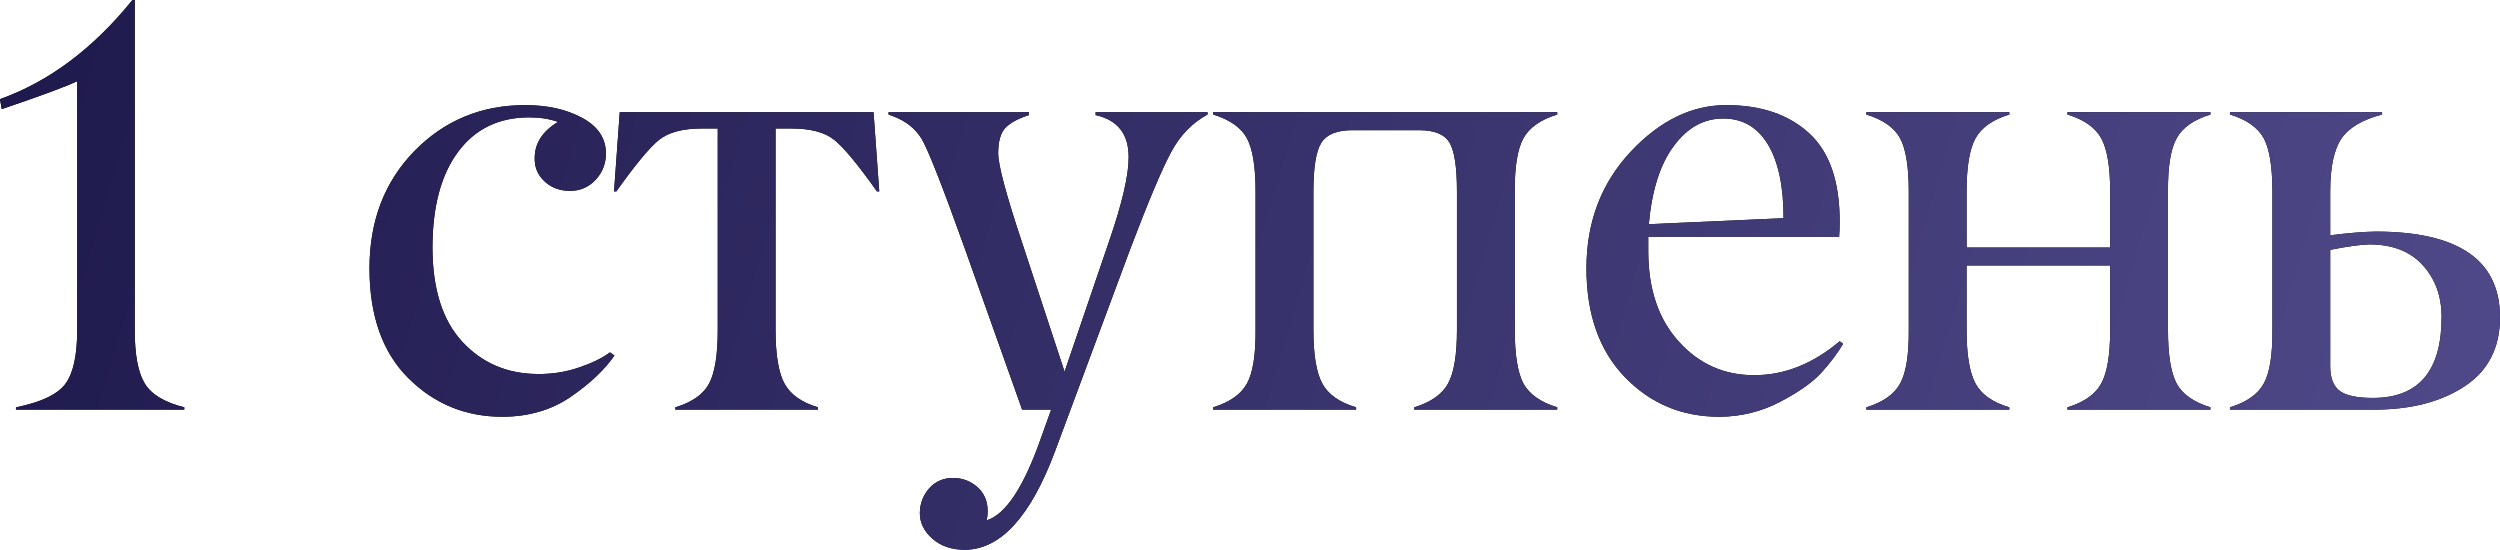 <?xml version="1.0" encoding="UTF-8"?> <svg xmlns="http://www.w3.org/2000/svg" viewBox="0 0 171.416 37.695" fill="none"> <path d="M162.783 28.086H152.9V27.93C154.046 27.578 154.821 27.031 155.224 26.289C155.628 25.547 155.823 24.329 155.81 22.637V13.125C155.81 11.445 155.615 10.234 155.224 9.492C154.821 8.75 154.046 8.203 152.9 7.852V7.695H163.33V7.852C161.976 8.203 161.045 8.757 160.537 9.512C160.029 10.267 159.775 11.471 159.775 13.125V16.133C160.999 15.977 162.041 15.892 162.9 15.879C168.577 15.879 171.416 17.839 171.416 21.758C171.416 23.841 170.608 25.417 168.994 26.484C167.379 27.552 165.309 28.086 162.783 28.086ZM159.775 25.117C159.775 25.912 159.99 26.471 160.42 26.797C160.849 27.122 161.611 27.285 162.705 27.285C165.856 27.285 167.425 25.417 167.412 21.68C167.399 20.273 166.963 19.102 166.103 18.164C165.244 17.227 164.026 16.758 162.451 16.758C161.865 16.771 160.973 16.895 159.775 17.129V25.117Z" fill="black"></path> <path d="M162.783 28.086H152.9V27.93C154.046 27.578 154.821 27.031 155.224 26.289C155.628 25.547 155.823 24.329 155.81 22.637V13.125C155.81 11.445 155.615 10.234 155.224 9.492C154.821 8.75 154.046 8.203 152.9 7.852V7.695H163.33V7.852C161.976 8.203 161.045 8.757 160.537 9.512C160.029 10.267 159.775 11.471 159.775 13.125V16.133C160.999 15.977 162.041 15.892 162.9 15.879C168.577 15.879 171.416 17.839 171.416 21.758C171.416 23.841 170.608 25.417 168.994 26.484C167.379 27.552 165.309 28.086 162.783 28.086ZM159.775 25.117C159.775 25.912 159.99 26.471 160.42 26.797C160.849 27.122 161.611 27.285 162.705 27.285C165.856 27.285 167.425 25.417 167.412 21.68C167.399 20.273 166.963 19.102 166.103 18.164C165.244 17.227 164.026 16.758 162.451 16.758C161.865 16.771 160.973 16.895 159.775 17.129V25.117Z" fill="url(#paint0_linear_19_467)"></path> <path d="M151.561 28.086H141.756V27.93C142.902 27.578 143.677 27.031 144.08 26.289C144.484 25.547 144.686 24.329 144.686 22.637V18.203H134.842V22.637C134.842 24.316 135.044 25.534 135.448 26.289C135.851 27.044 136.626 27.591 137.772 27.93V28.086H127.967V27.93C129.113 27.578 129.888 27.031 130.291 26.289C130.695 25.547 130.89 24.329 130.877 22.637V13.125C130.877 11.445 130.682 10.234 130.291 9.492C129.888 8.75 129.113 8.203 127.967 7.852V7.695H137.772V7.852C136.626 8.203 135.851 8.75 135.448 9.492C135.044 10.234 134.842 11.445 134.842 13.125V16.973H144.686V13.125C144.686 11.445 144.484 10.234 144.08 9.492C143.677 8.75 142.902 8.203 141.756 7.852V7.695H151.561V7.852C150.415 8.203 149.64 8.75 149.237 9.492C148.833 10.234 148.638 11.445 148.651 13.125V22.637C148.651 24.316 148.846 25.534 149.237 26.289C149.64 27.031 150.415 27.578 151.561 27.93V28.086Z" fill="black"></path> <path d="M151.561 28.086H141.756V27.93C142.902 27.578 143.677 27.031 144.08 26.289C144.484 25.547 144.686 24.329 144.686 22.637V18.203H134.842V22.637C134.842 24.316 135.044 25.534 135.448 26.289C135.851 27.044 136.626 27.591 137.772 27.93V28.086H127.967V27.93C129.113 27.578 129.888 27.031 130.291 26.289C130.695 25.547 130.89 24.329 130.877 22.637V13.125C130.877 11.445 130.682 10.234 130.291 9.492C129.888 8.75 129.113 8.203 127.967 7.852V7.695H137.772V7.852C136.626 8.203 135.851 8.75 135.448 9.492C135.044 10.234 134.842 11.445 134.842 13.125V16.973H144.686V13.125C144.686 11.445 144.484 10.234 144.08 9.492C143.677 8.75 142.902 8.203 141.756 7.852V7.695H151.561V7.852C150.415 8.203 149.64 8.75 149.237 9.492C148.833 10.234 148.638 11.445 148.651 13.125V22.637C148.651 24.316 148.846 25.534 149.237 26.289C149.64 27.031 150.415 27.578 151.561 27.93V28.086Z" fill="url(#paint1_linear_19_467)"></path> <path d="M121.218 9.902C120.502 8.717 119.48 8.125 118.152 8.125C116.824 8.125 115.697 8.75 114.773 10C113.835 11.25 113.262 13.04 113.054 15.371L122.292 14.961C122.292 12.773 121.934 11.087 121.218 9.902ZM111.413 25.859C109.656 24.036 108.777 21.549 108.777 18.398C108.777 15.247 109.779 12.591 111.784 10.43C113.79 8.281 115.984 7.207 118.366 7.207C120.749 7.207 122.644 7.852 124.05 9.141C125.456 10.43 126.153 12.467 126.14 15.254C126.14 15.605 126.127 15.937 126.101 16.25H113.015V17.207C113.015 19.824 113.718 21.901 115.124 23.438C116.517 24.974 118.243 25.736 120.3 25.723C122.357 25.723 124.304 24.948 126.14 23.398L126.374 23.574C125.997 24.212 125.508 24.863 124.909 25.527C124.31 26.191 123.366 26.862 122.078 27.539C120.788 28.216 119.408 28.561 117.937 28.574C115.346 28.587 113.171 27.682 111.413 25.859Z" fill="black"></path> <path d="M121.218 9.902C120.502 8.717 119.48 8.125 118.152 8.125C116.824 8.125 115.697 8.75 114.773 10C113.835 11.25 113.262 13.04 113.054 15.371L122.292 14.961C122.292 12.773 121.934 11.087 121.218 9.902ZM111.413 25.859C109.656 24.036 108.777 21.549 108.777 18.398C108.777 15.247 109.779 12.591 111.784 10.43C113.79 8.281 115.984 7.207 118.366 7.207C120.749 7.207 122.644 7.852 124.05 9.141C125.456 10.43 126.153 12.467 126.14 15.254C126.14 15.605 126.127 15.937 126.101 16.25H113.015V17.207C113.015 19.824 113.718 21.901 115.124 23.438C116.517 24.974 118.243 25.736 120.3 25.723C122.357 25.723 124.304 24.948 126.14 23.398L126.374 23.574C125.997 24.212 125.508 24.863 124.909 25.527C124.31 26.191 123.366 26.862 122.078 27.539C120.788 28.216 119.408 28.561 117.937 28.574C115.346 28.587 113.171 27.682 111.413 25.859Z" fill="url(#paint2_linear_19_467)"></path> <path d="M106.774 28.086H96.969V27.93C98.115 27.578 98.889 27.031 99.293 26.289C99.697 25.547 99.898 24.329 99.898 22.637V13.125C99.898 11.471 99.729 10.358 99.391 9.785C99.052 9.212 98.355 8.926 97.301 8.926H92.73C91.676 8.926 90.966 9.212 90.601 9.785C90.237 10.358 90.055 11.471 90.055 13.125V22.637C90.055 24.316 90.256 25.534 90.66 26.289C91.064 27.044 91.839 27.591 92.984 27.93V28.086H83.18V27.93C84.326 27.578 85.1 27.031 85.504 26.289C85.908 25.547 86.103 24.329 86.09 22.637V13.125C86.09 11.445 85.895 10.234 85.504 9.492C85.1 8.75 84.326 8.203 83.18 7.852V7.695H106.774V7.852C105.628 8.203 104.853 8.75 104.449 9.492C104.046 10.234 103.85 11.445 103.863 13.125V22.637C103.863 24.316 104.059 25.534 104.449 26.289C104.853 27.031 105.628 27.578 106.774 27.93V28.086Z" fill="black"></path> <path d="M106.774 28.086H96.969V27.93C98.115 27.578 98.889 27.031 99.293 26.289C99.697 25.547 99.898 24.329 99.898 22.637V13.125C99.898 11.471 99.729 10.358 99.391 9.785C99.052 9.212 98.355 8.926 97.301 8.926H92.73C91.676 8.926 90.966 9.212 90.601 9.785C90.237 10.358 90.055 11.471 90.055 13.125V22.637C90.055 24.316 90.256 25.534 90.66 26.289C91.064 27.044 91.839 27.591 92.984 27.93V28.086H83.18V27.93C84.326 27.578 85.1 27.031 85.504 26.289C85.908 25.547 86.103 24.329 86.09 22.637V13.125C86.09 11.445 85.895 10.234 85.504 9.492C85.1 8.75 84.326 8.203 83.18 7.852V7.695H106.774V7.852C105.628 8.203 104.853 8.75 104.449 9.492C104.046 10.234 103.85 11.445 103.863 13.125V22.637C103.863 24.316 104.059 25.534 104.449 26.289C104.853 27.031 105.628 27.578 106.774 27.93V28.086Z" fill="url(#paint3_linear_19_467)"></path> <path d="M60.923 7.695H70.552V7.891C69.809 8.125 69.269 8.418 68.93 8.77C68.605 9.121 68.442 9.701 68.442 10.508C68.442 11.315 68.989 13.359 70.083 16.641L72.993 25.488L76.04 16.563C76.951 13.919 77.4 11.986 77.387 10.762C77.387 9.186 76.632 8.229 75.122 7.891V7.695H82.798V7.852C81.756 8.411 80.922 9.271 80.298 10.43C79.673 11.589 78.742 13.796 77.505 17.051L72.348 30.918C70.669 35.423 68.605 37.682 66.157 37.695C65.245 37.695 64.503 37.441 63.93 36.934C63.358 36.426 63.071 35.846 63.071 35.195C63.071 34.544 63.286 33.971 63.716 33.477C64.145 33.008 64.686 32.773 65.337 32.773C65.988 32.773 66.548 32.982 67.016 33.398C67.485 33.815 67.719 34.362 67.719 35.039C67.719 35.299 67.693 35.514 67.641 35.684C68.969 35.28 70.232 33.346 71.43 29.883L72.075 28.086H70.083L66.157 17.051C64.608 12.728 63.618 10.215 63.188 9.512C62.759 8.809 62.107 8.294 61.235 7.969C61.157 7.943 61.053 7.904 60.923 7.852V7.695Z" fill="black"></path> <path d="M60.923 7.695H70.552V7.891C69.809 8.125 69.269 8.418 68.93 8.77C68.605 9.121 68.442 9.701 68.442 10.508C68.442 11.315 68.989 13.359 70.083 16.641L72.993 25.488L76.04 16.563C76.951 13.919 77.4 11.986 77.387 10.762C77.387 9.186 76.632 8.229 75.122 7.891V7.695H82.798V7.852C81.756 8.411 80.922 9.271 80.298 10.43C79.673 11.589 78.742 13.796 77.505 17.051L72.348 30.918C70.669 35.423 68.605 37.682 66.157 37.695C65.245 37.695 64.503 37.441 63.93 36.934C63.358 36.426 63.071 35.846 63.071 35.195C63.071 34.544 63.286 33.971 63.716 33.477C64.145 33.008 64.686 32.773 65.337 32.773C65.988 32.773 66.548 32.982 67.016 33.398C67.485 33.815 67.719 34.362 67.719 35.039C67.719 35.299 67.693 35.514 67.641 35.684C68.969 35.28 70.232 33.346 71.43 29.883L72.075 28.086H70.083L66.157 17.051C64.608 12.728 63.618 10.215 63.188 9.512C62.759 8.809 62.107 8.294 61.235 7.969C61.157 7.943 61.053 7.904 60.923 7.852V7.695Z" fill="url(#paint4_linear_19_467)"></path> <path d="M56.088 28.086H46.302V27.93C47.461 27.578 48.236 27.031 48.627 26.289C49.017 25.547 49.213 24.329 49.213 22.637V8.809H48.138C46.823 8.809 45.84 9.069 45.189 9.59C44.538 10.111 43.562 11.289 42.259 13.125H42.103L42.494 7.695H59.896L60.287 13.125H60.131C58.829 11.289 57.852 10.111 57.201 9.59C56.55 9.069 55.567 8.809 54.252 8.809H53.177V22.637C53.177 24.316 53.379 25.534 53.783 26.289C54.187 27.044 54.955 27.591 56.088 27.93V28.086Z" fill="black"></path> <path d="M56.088 28.086H46.302V27.93C47.461 27.578 48.236 27.031 48.627 26.289C49.017 25.547 49.213 24.329 49.213 22.637V8.809H48.138C46.823 8.809 45.84 9.069 45.189 9.59C44.538 10.111 43.562 11.289 42.259 13.125H42.103L42.494 7.695H59.896L60.287 13.125H60.131C58.829 11.289 57.852 10.111 57.201 9.59C56.55 9.069 55.567 8.809 54.252 8.809H53.177V22.637C53.177 24.316 53.379 25.534 53.783 26.289C54.187 27.044 54.955 27.591 56.088 27.93V28.086Z" fill="url(#paint5_linear_19_467)"></path> <path d="M34.495 28.574C31.956 28.587 29.794 27.708 28.01 25.938C26.226 24.167 25.335 21.654 25.335 18.398C25.335 15.143 26.363 12.461 28.42 10.352C30.478 8.255 33.01 7.207 36.018 7.207C37.542 7.207 38.844 7.5 39.924 8.086C41.005 8.672 41.545 9.486 41.545 10.527C41.545 11.217 41.311 11.816 40.842 12.324C40.373 12.832 39.788 13.086 39.085 13.086C38.381 13.086 37.802 12.871 37.346 12.441C36.877 12.012 36.649 11.478 36.662 10.84C36.662 9.824 37.196 8.997 38.264 8.359C37.678 8.151 37.021 8.047 36.291 8.047C34.208 8.047 32.58 8.835 31.409 10.41C30.237 11.986 29.651 14.186 29.651 17.012C29.664 19.837 30.348 21.979 31.702 23.438C33.056 24.896 34.775 25.631 36.858 25.645C37.847 25.658 38.798 25.508 39.709 25.195C40.621 24.883 41.324 24.538 41.819 24.16L42.131 24.375C41.467 25.339 40.478 26.276 39.163 27.187C37.847 28.099 36.291 28.561 34.495 28.574Z" fill="black"></path> <path d="M34.495 28.574C31.956 28.587 29.794 27.708 28.01 25.938C26.226 24.167 25.335 21.654 25.335 18.398C25.335 15.143 26.363 12.461 28.42 10.352C30.478 8.255 33.01 7.207 36.018 7.207C37.542 7.207 38.844 7.5 39.924 8.086C41.005 8.672 41.545 9.486 41.545 10.527C41.545 11.217 41.311 11.816 40.842 12.324C40.373 12.832 39.788 13.086 39.085 13.086C38.381 13.086 37.802 12.871 37.346 12.441C36.877 12.012 36.649 11.478 36.662 10.84C36.662 9.824 37.196 8.997 38.264 8.359C37.678 8.151 37.021 8.047 36.291 8.047C34.208 8.047 32.58 8.835 31.409 10.41C30.237 11.986 29.651 14.186 29.651 17.012C29.664 19.837 30.348 21.979 31.702 23.438C33.056 24.896 34.775 25.631 36.858 25.645C37.847 25.658 38.798 25.508 39.709 25.195C40.621 24.883 41.324 24.538 41.819 24.16L42.131 24.375C41.467 25.339 40.478 26.276 39.163 27.187C37.847 28.099 36.291 28.561 34.495 28.574Z" fill="url(#paint6_linear_19_467)"></path> <path d="M12.637 28.086H1.094V27.93C2.826 27.578 3.958 27.038 4.492 26.309C5.026 25.579 5.293 24.355 5.293 22.637V5.566C4.499 5.944 2.773 6.582 0.117 7.48L0 6.797C3.359 5.599 6.387 3.333 9.082 0H9.238V22.637C9.238 24.316 9.466 25.534 9.922 26.289C10.378 27.044 11.283 27.591 12.637 27.93V28.086Z" fill="black"></path> <path d="M12.637 28.086H1.094V27.93C2.826 27.578 3.958 27.038 4.492 26.309C5.026 25.579 5.293 24.355 5.293 22.637V5.566C4.499 5.944 2.773 6.582 0.117 7.48L0 6.797C3.359 5.599 6.387 3.333 9.082 0H9.238V22.637C9.238 24.316 9.466 25.534 9.922 26.289C10.378 27.044 11.283 27.591 12.637 27.93V28.086Z" fill="url(#paint7_linear_19_467)"></path> <defs> <linearGradient id="paint0_linear_19_467" x1="-15.595" y1="-2.001" x2="666.403" y2="199.088" gradientUnits="userSpaceOnUse"> <stop stop-color="#1A1547"></stop> <stop offset="0.356" stop-color="#625BA0"></stop> <stop offset="0.632" stop-color="#1A1547"></stop> <stop offset="1" stop-color="#405280"></stop> </linearGradient> <linearGradient id="paint1_linear_19_467" x1="-15.595" y1="-2.001" x2="666.403" y2="199.088" gradientUnits="userSpaceOnUse"> <stop stop-color="#1A1547"></stop> <stop offset="0.356" stop-color="#625BA0"></stop> <stop offset="0.632" stop-color="#1A1547"></stop> <stop offset="1" stop-color="#405280"></stop> </linearGradient> <linearGradient id="paint2_linear_19_467" x1="-15.595" y1="-2.001" x2="666.403" y2="199.088" gradientUnits="userSpaceOnUse"> <stop stop-color="#1A1547"></stop> <stop offset="0.356" stop-color="#625BA0"></stop> <stop offset="0.632" stop-color="#1A1547"></stop> <stop offset="1" stop-color="#405280"></stop> </linearGradient> <linearGradient id="paint3_linear_19_467" x1="-15.595" y1="-2.001" x2="666.403" y2="199.088" gradientUnits="userSpaceOnUse"> <stop stop-color="#1A1547"></stop> <stop offset="0.356" stop-color="#625BA0"></stop> <stop offset="0.632" stop-color="#1A1547"></stop> <stop offset="1" stop-color="#405280"></stop> </linearGradient> <linearGradient id="paint4_linear_19_467" x1="-15.596" y1="-2.001" x2="666.403" y2="199.088" gradientUnits="userSpaceOnUse"> <stop stop-color="#1A1547"></stop> <stop offset="0.356" stop-color="#625BA0"></stop> <stop offset="0.632" stop-color="#1A1547"></stop> <stop offset="1" stop-color="#405280"></stop> </linearGradient> <linearGradient id="paint5_linear_19_467" x1="-15.595" y1="-2.001" x2="666.403" y2="199.088" gradientUnits="userSpaceOnUse"> <stop stop-color="#1A1547"></stop> <stop offset="0.356" stop-color="#625BA0"></stop> <stop offset="0.632" stop-color="#1A1547"></stop> <stop offset="1" stop-color="#405280"></stop> </linearGradient> <linearGradient id="paint6_linear_19_467" x1="-15.595" y1="-2.001" x2="666.403" y2="199.088" gradientUnits="userSpaceOnUse"> <stop stop-color="#1A1547"></stop> <stop offset="0.356" stop-color="#625BA0"></stop> <stop offset="0.632" stop-color="#1A1547"></stop> <stop offset="1" stop-color="#405280"></stop> </linearGradient> <linearGradient id="paint7_linear_19_467" x1="-15.595" y1="-2.001" x2="666.403" y2="199.088" gradientUnits="userSpaceOnUse"> <stop stop-color="#1A1547"></stop> <stop offset="0.356" stop-color="#625BA0"></stop> <stop offset="0.632" stop-color="#1A1547"></stop> <stop offset="1" stop-color="#405280"></stop> </linearGradient> </defs> </svg> 